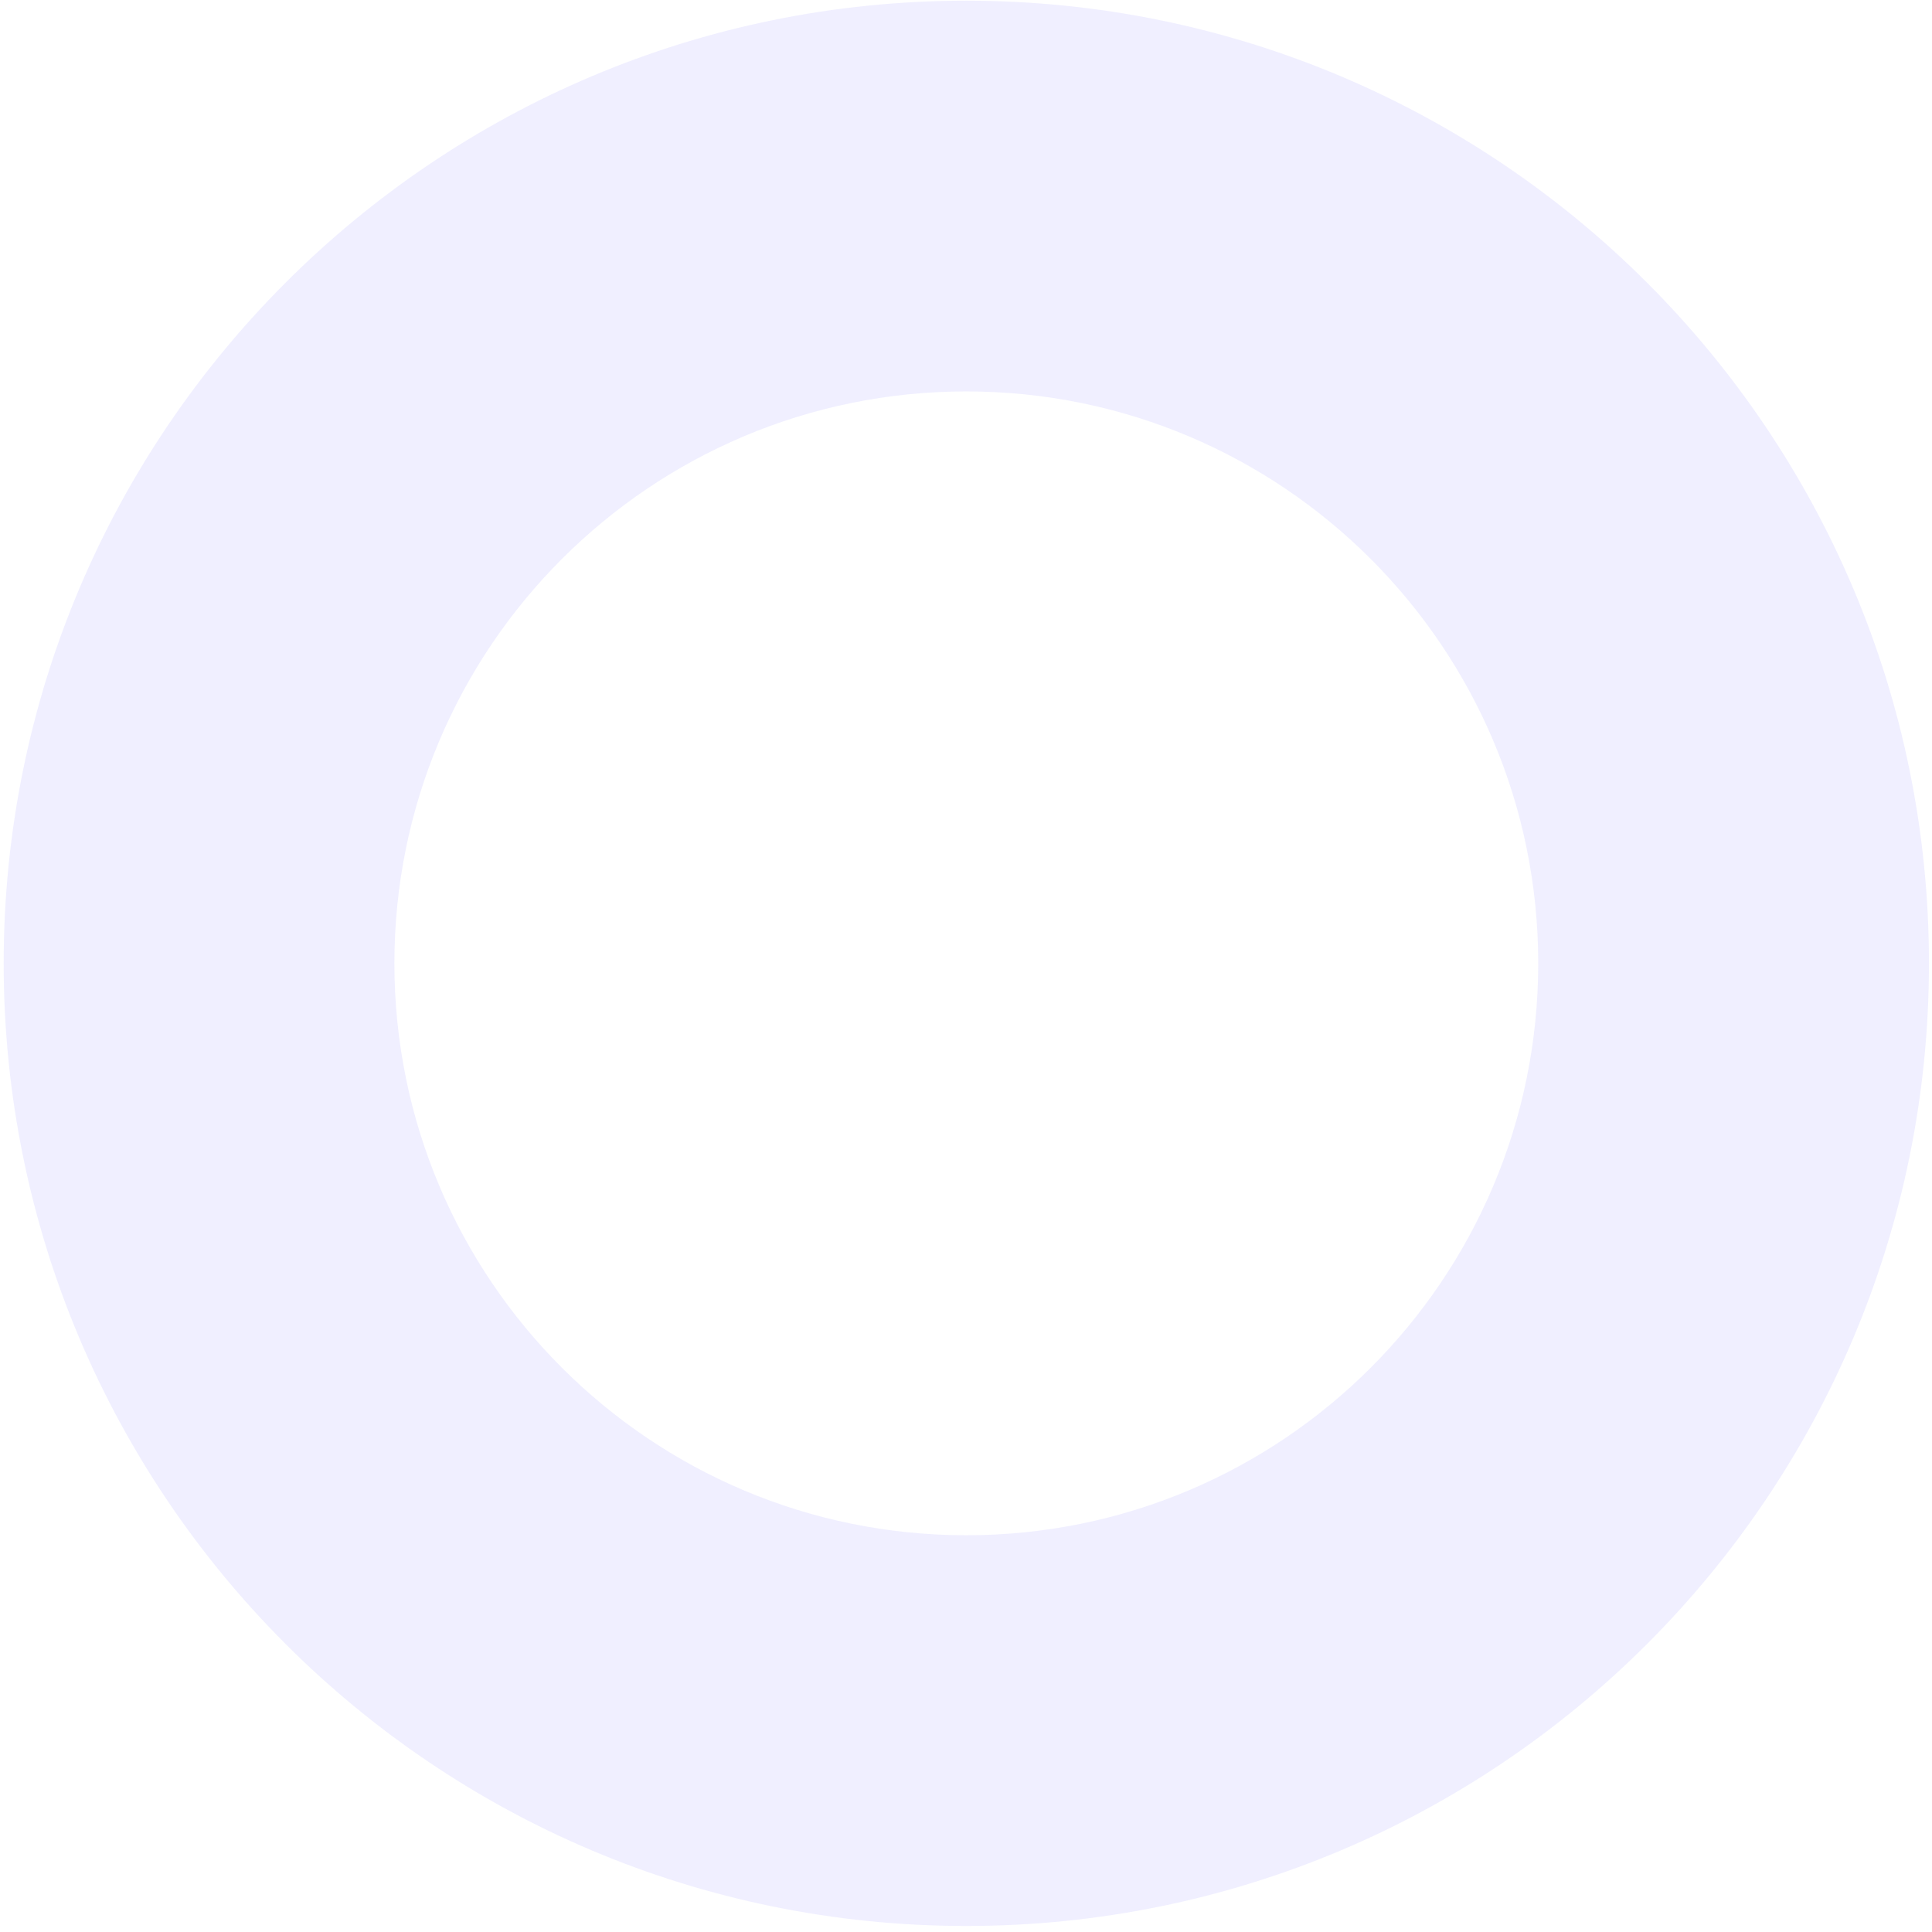 <svg width="278" height="278" viewBox="0 0 278 278" fill="none" xmlns="http://www.w3.org/2000/svg">
<path opacity="0.09" d="M139.046 0.099C215.547 0.099 277.563 62.116 277.563 138.617C277.563 215.118 215.547 277.134 139.046 277.134C62.545 277.134 0.528 215.118 0.528 138.617C0.528 62.116 62.545 0.099 139.046 0.099ZM139.046 220.91C184.495 220.91 221.339 184.066 221.339 138.617C221.339 93.168 184.495 56.324 139.046 56.324C93.596 56.324 56.752 93.168 56.752 138.617C56.752 184.066 93.596 220.91 139.046 220.91Z" fill="#5D4FFF"/>
</svg>
